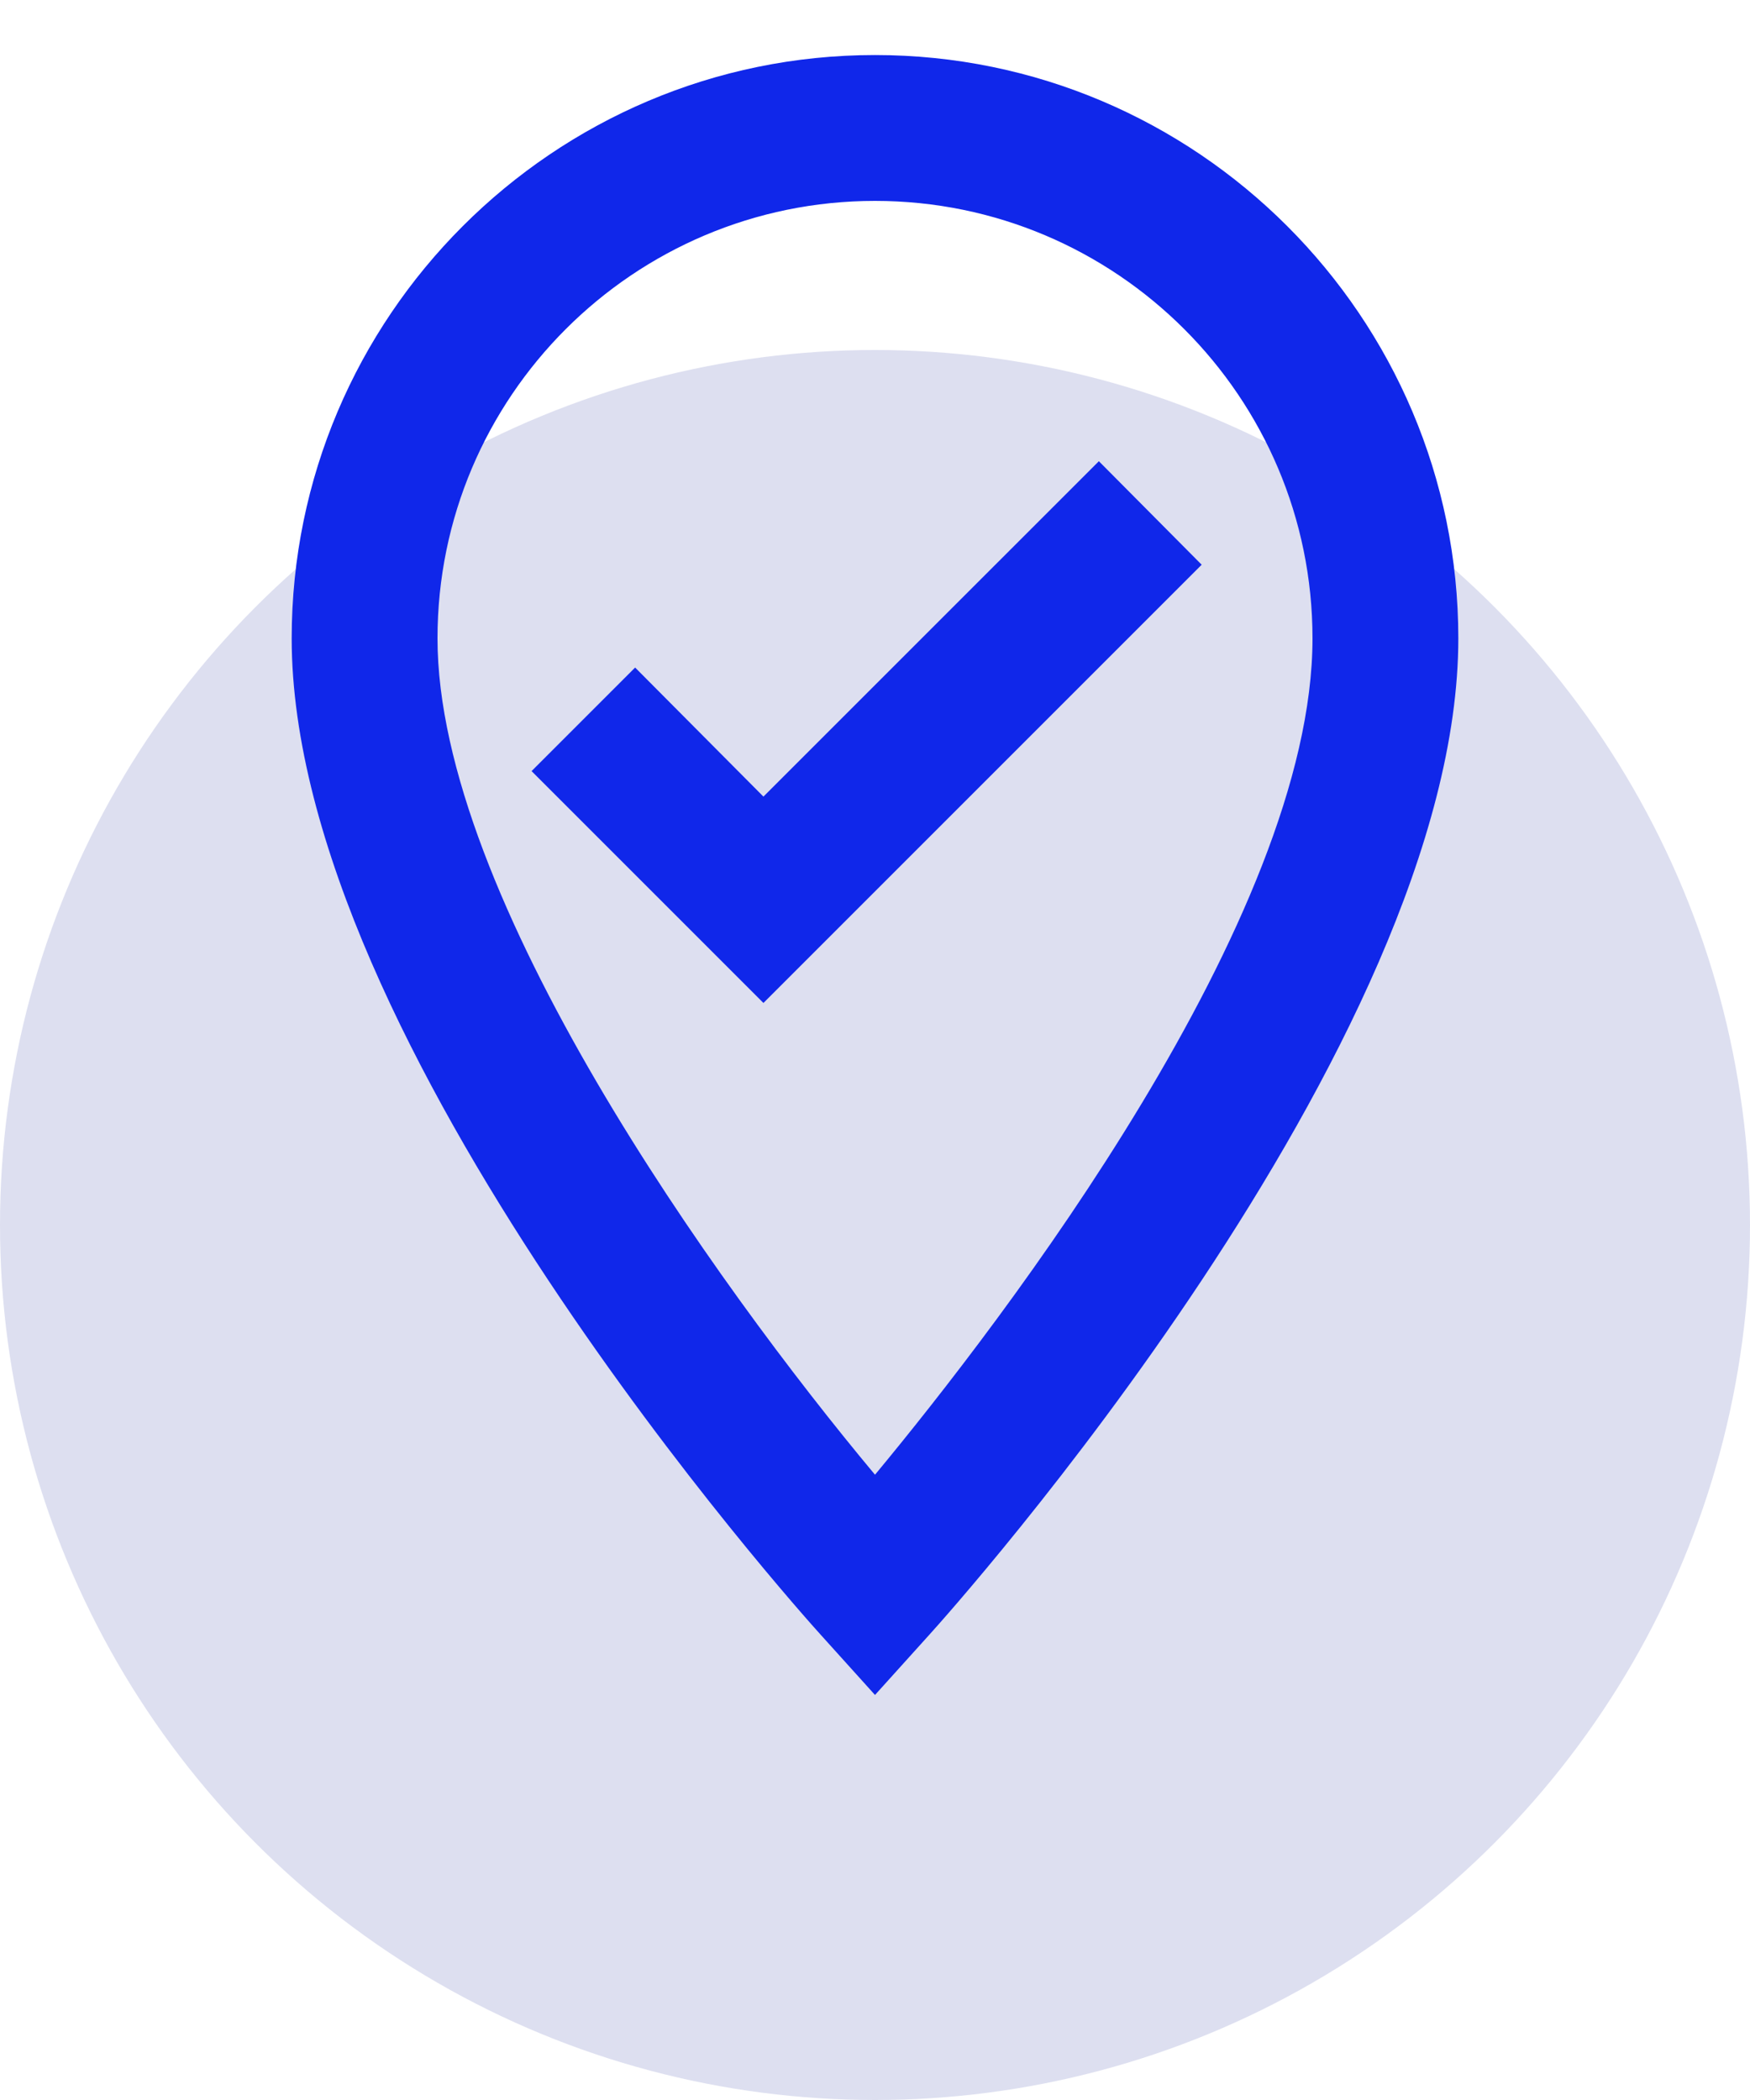 <svg width="40" height="48" viewBox="0 0 40 48" fill="none" xmlns="http://www.w3.org/2000/svg">
<circle cx="20" cy="28" r="20" fill="#DDDFF0"/>
<path d="M20 1.258C12.65 1.258 6.667 7.242 6.667 14.592C6.667 23.875 18.267 36.825 18.767 37.375L20 38.742L21.233 37.375C21.733 36.825 33.333 23.875 33.333 14.592C33.333 7.242 27.35 1.258 20 1.258ZM20 33.708C16.367 29.358 10 20.492 10 14.592C10 9.075 14.483 4.592 20 4.592C25.517 4.592 30 9.075 30 14.592C30 20.975 22.917 30.192 20 33.708ZM17.45 18.208L14.517 15.258L12.15 17.625L17.45 22.925L27.467 12.908L25.117 10.542L17.45 18.208Z" fill="#1027EA"/>
</svg>
